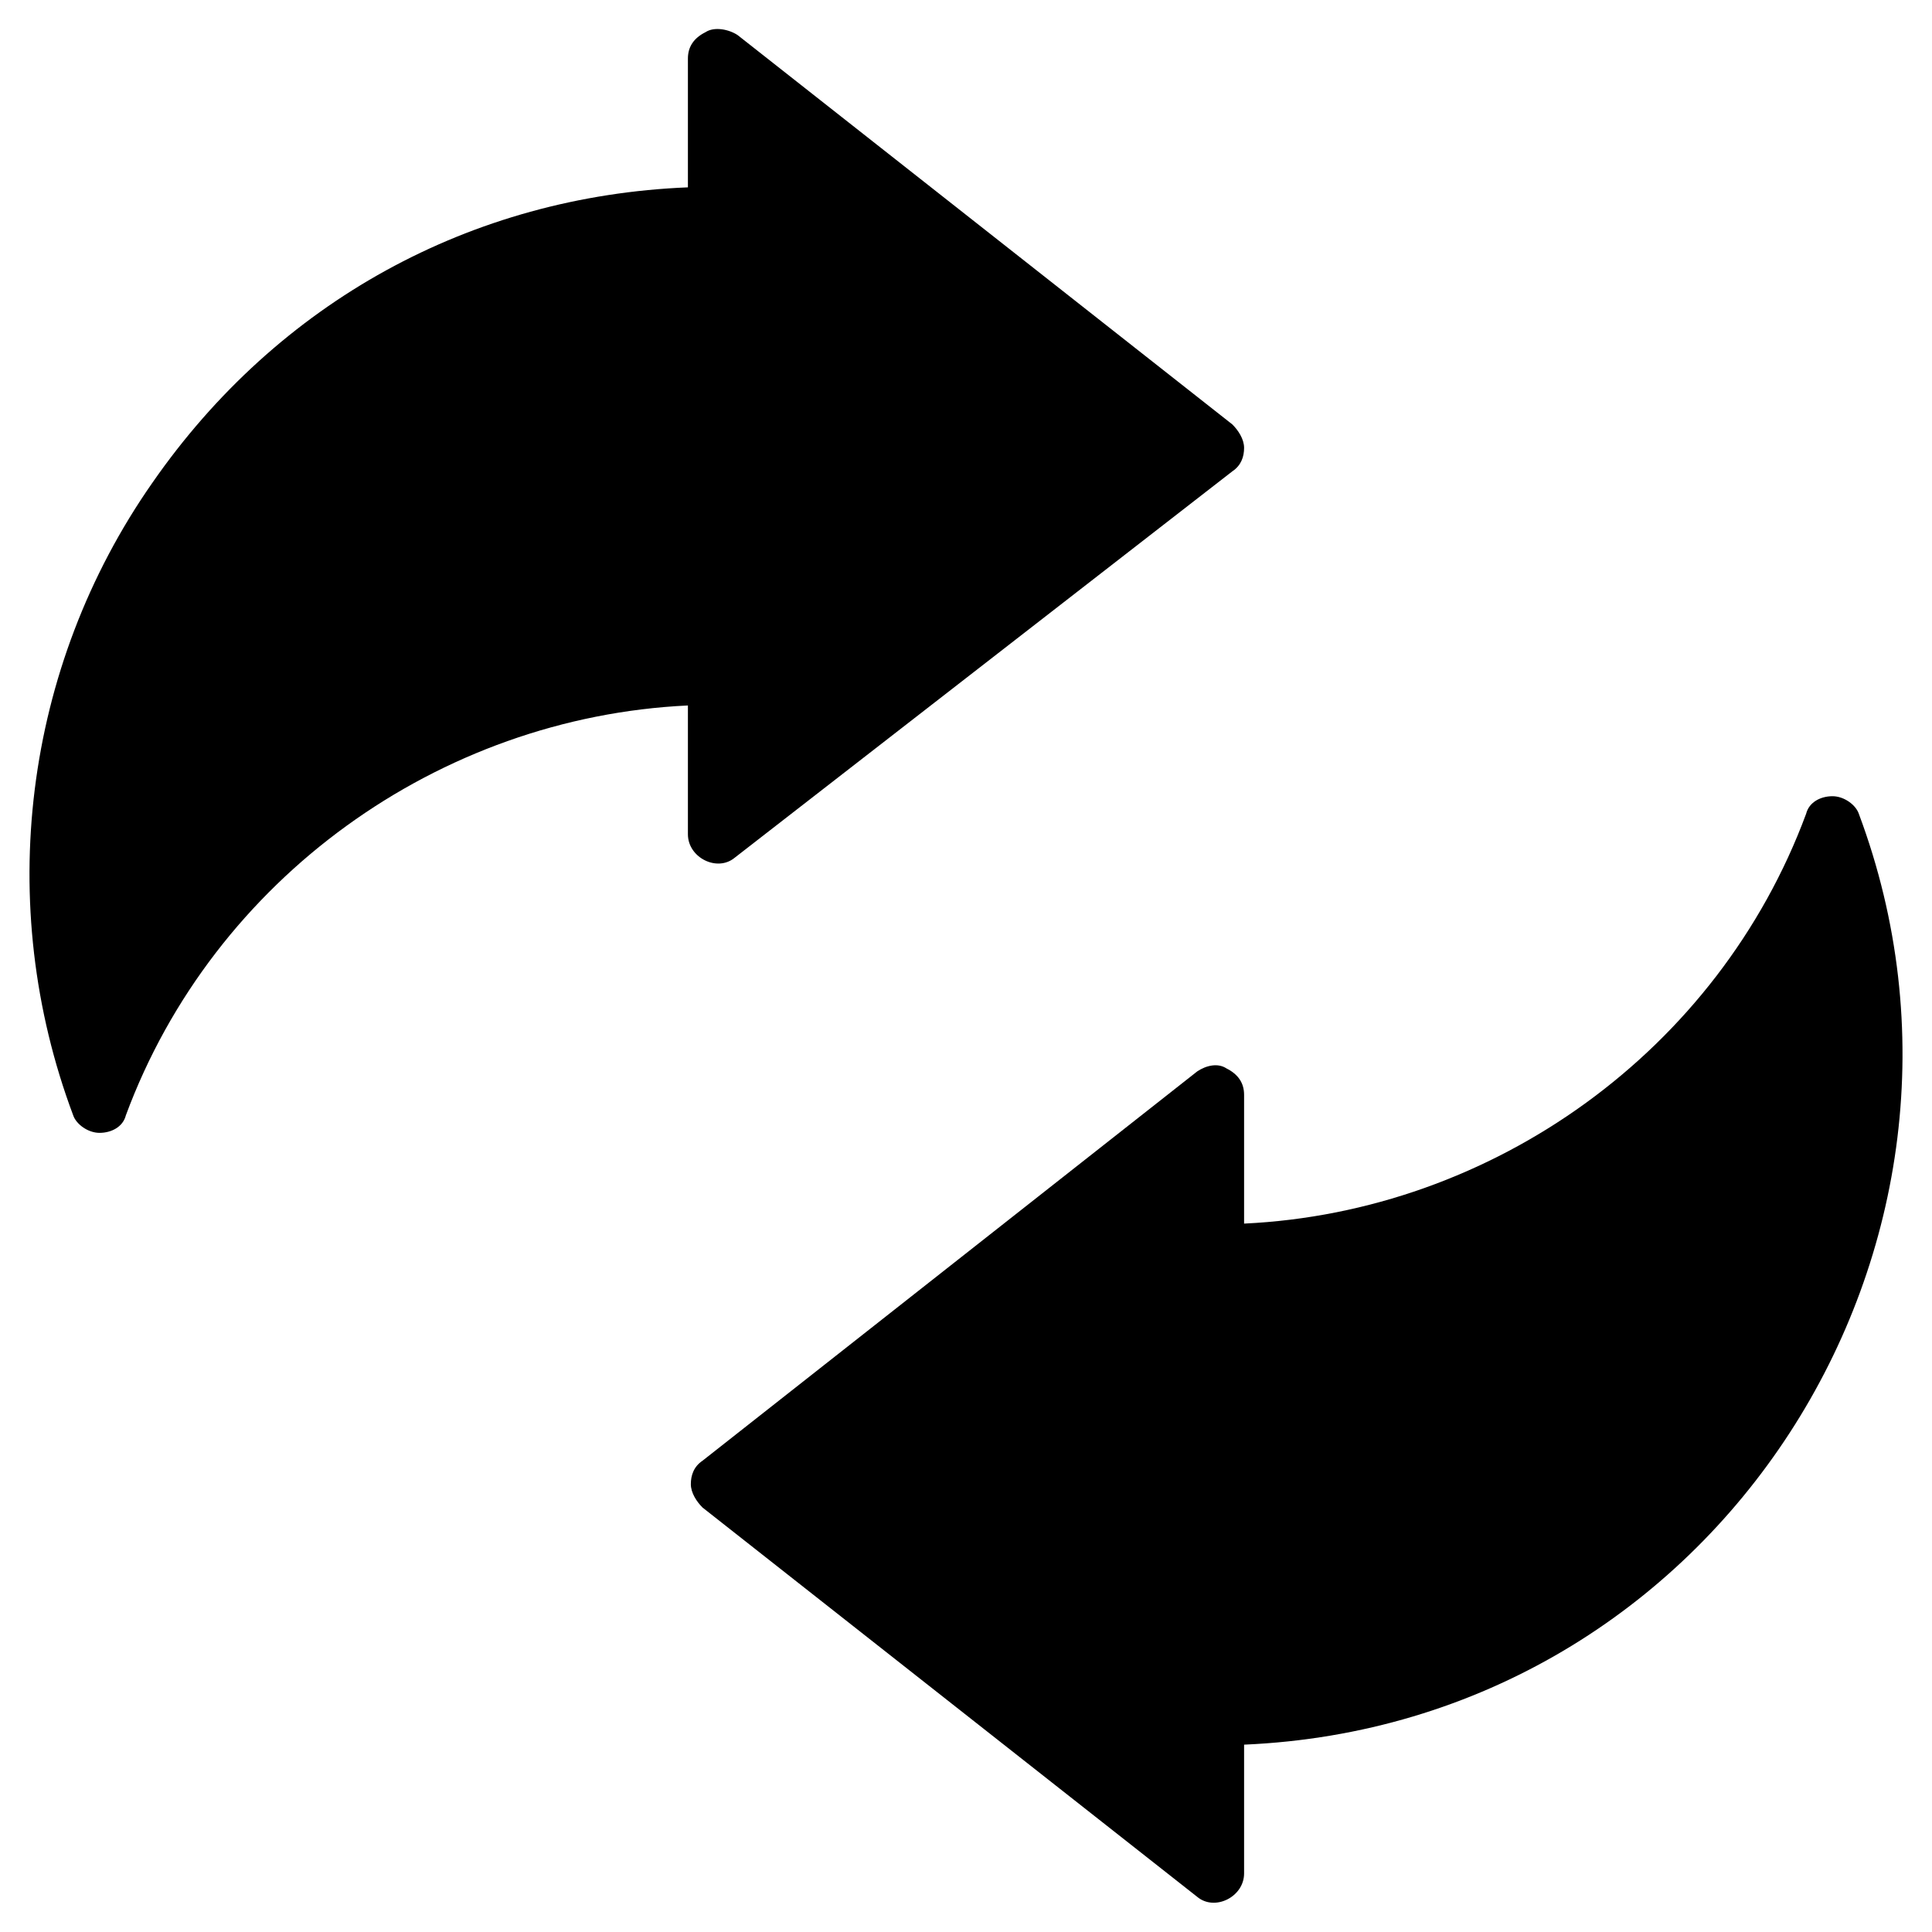 <?xml version="1.0" encoding="utf-8"?><svg xmlns="http://www.w3.org/2000/svg" xmlns:xlink="http://www.w3.org/1999/xlink" version="1.1" x="0px" y="0px" viewBox="0 0 66 66" enable-background="new 0 0 66 66" xml:space="preserve"><g><g><g><g><g><path d="M42.5,59.6V64c0,0.8-1,1.3-1.6,0.8L24,51.5c-0.2-0.2-0.4-0.5-0.4-0.8c0-0.3,0.1-0.6,0.4-0.8l16.9-13.3       c0.3-0.2,0.7-0.3,1-0.1c0.4,0.2,0.6,0.5,0.6,0.9v4.4c8.5-0.4,16.2-5.9,19.2-14c0.1-0.4,0.5-0.6,0.9-0.6c0.4,0,0.8,0.3,0.9,0.6       C69,42.5,58.7,58.9,42.5,59.6z"/></g><g><path d="M23.5,28.5v-4.4c-8.5,0.4-16.2,5.9-19.2,14c-0.1,0.4-0.5,0.6-0.9,0.6c-0.4,0-0.8-0.3-0.9-0.6       c-2.7-7.2-1.7-15.3,2.7-21.6c4.3-6.2,10.9-9.8,18.3-10.1V2c0-0.4,0.2-0.7,0.6-0.9c0.3-0.2,0.8-0.1,1.1,0.1l16.9,13.3       c0.2,0.2,0.4,0.5,0.4,0.8c0,0.3-0.1,0.6-0.4,0.8L25.1,29.3C24.5,29.8,23.5,29.3,23.5,28.5z"/></g></g></g></g></g></svg>
